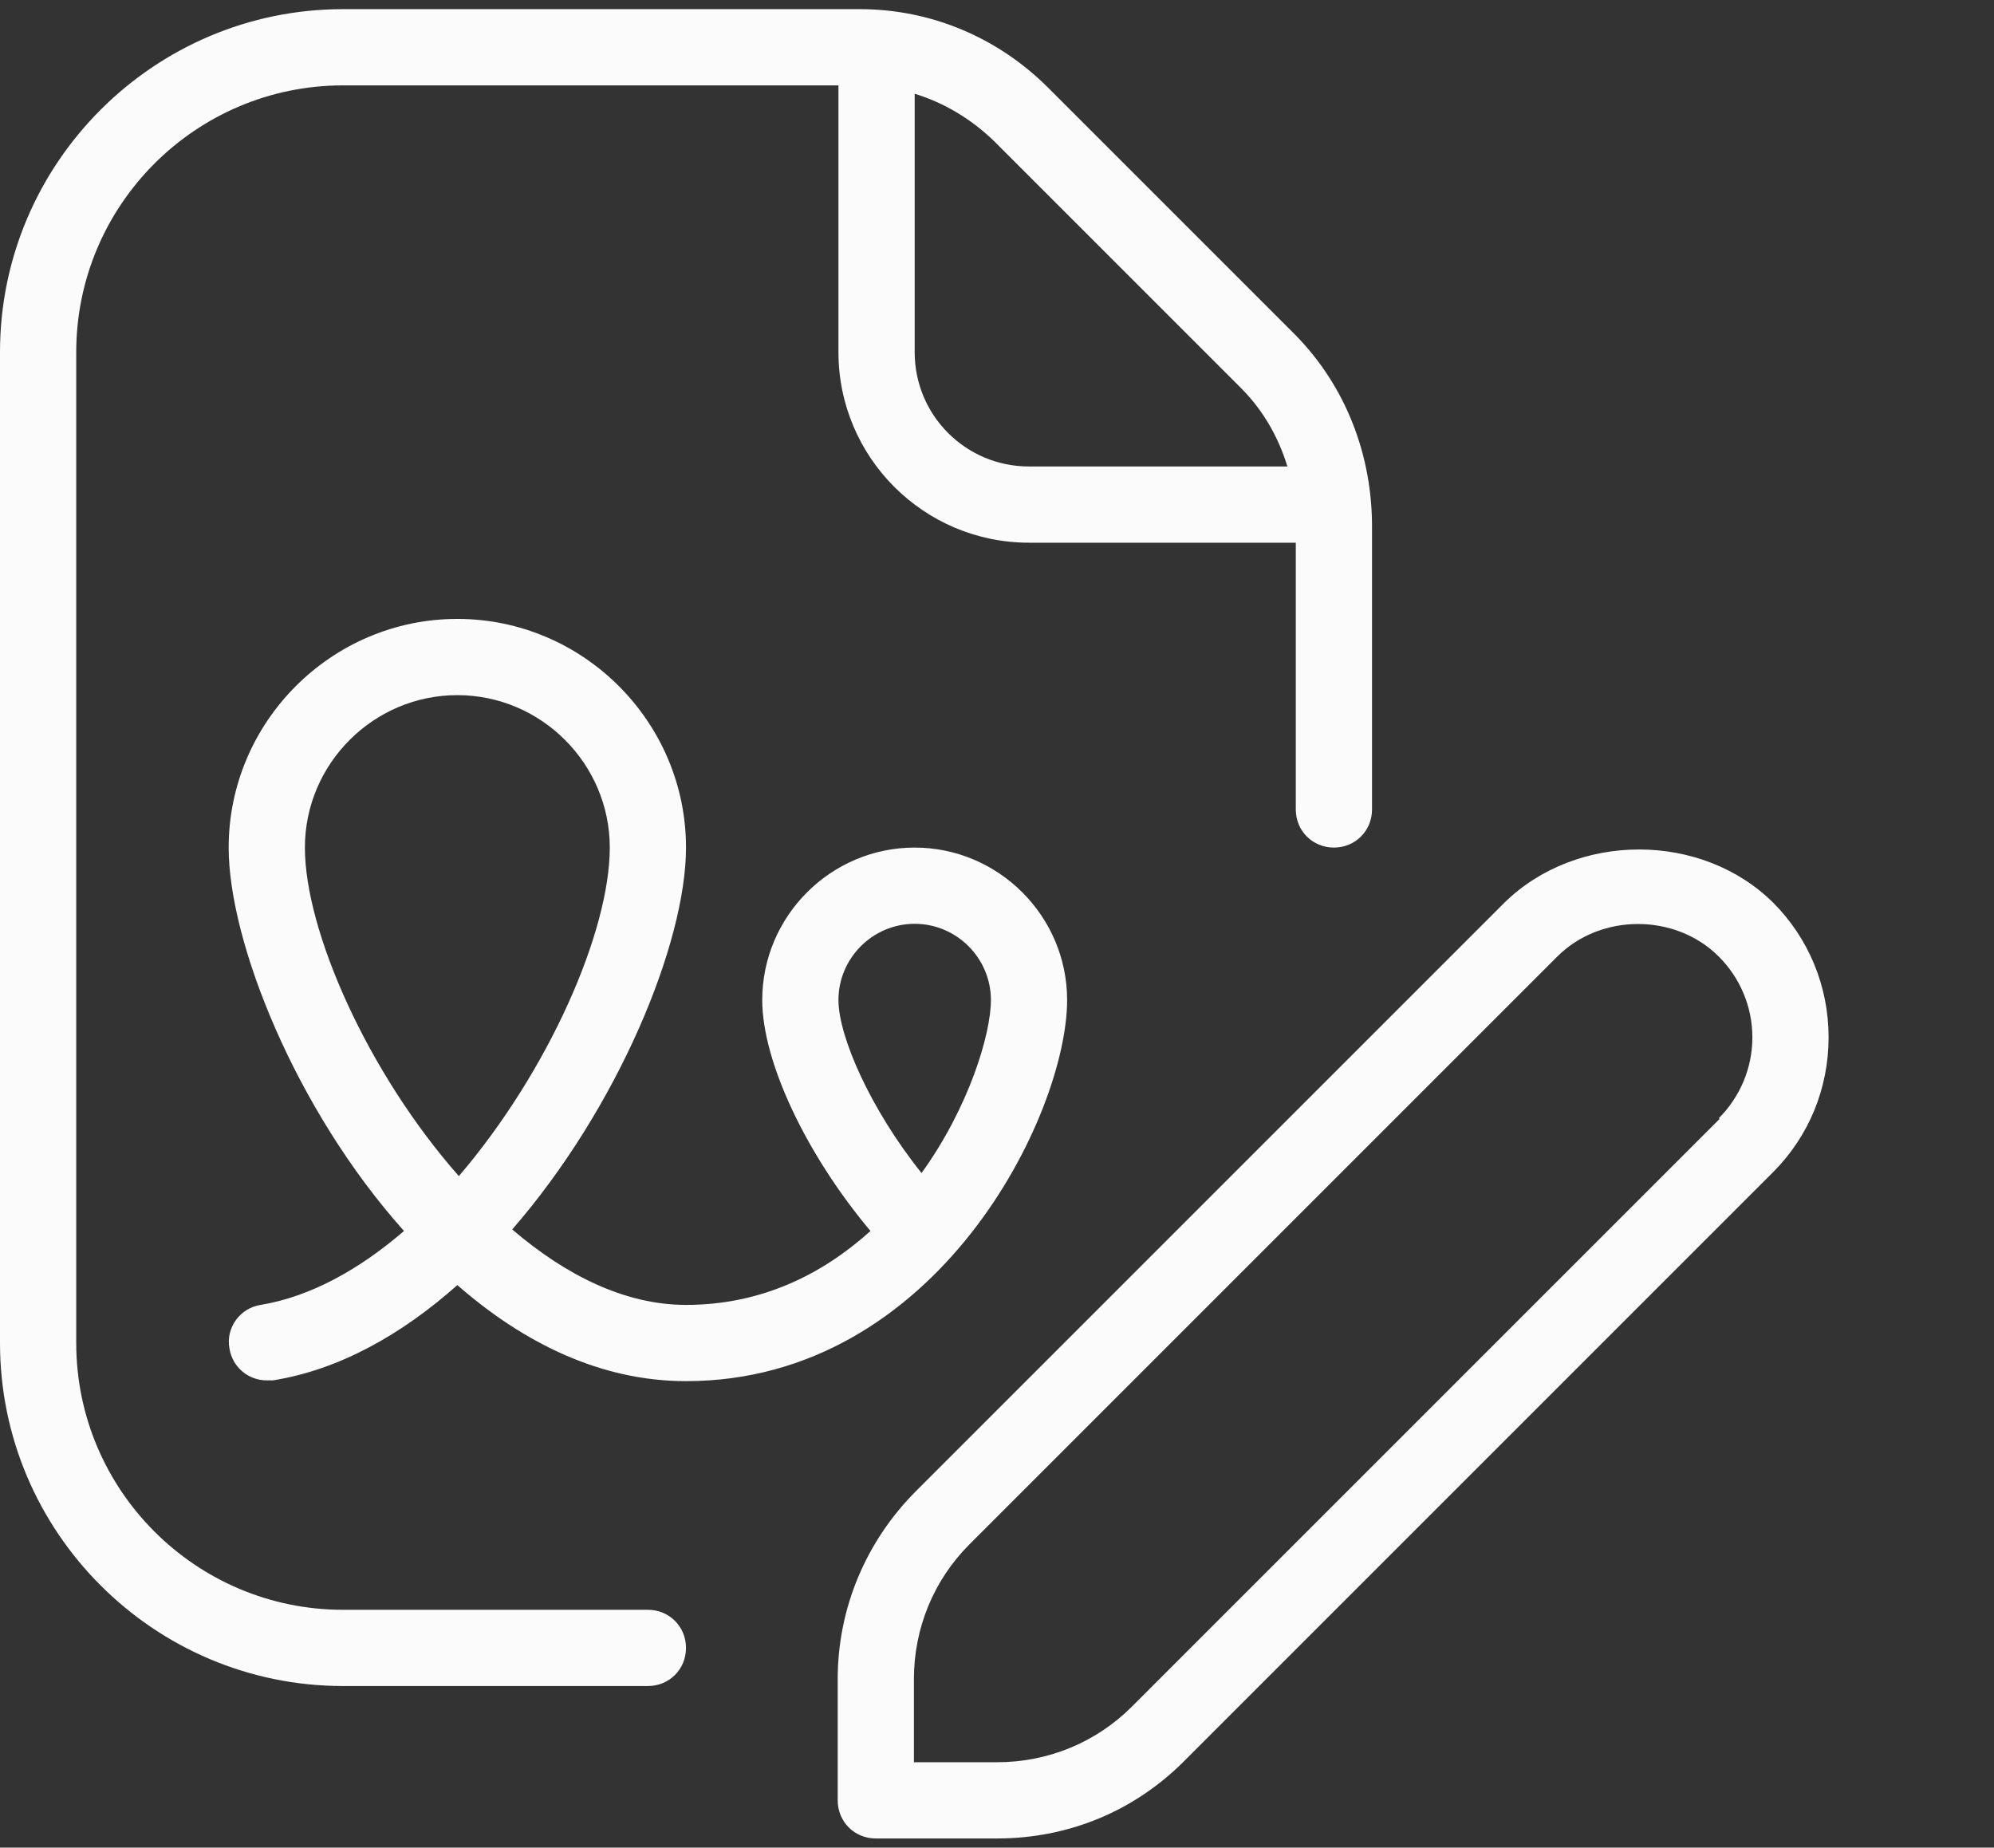 <svg width="109" height="101" viewBox="0 0 109 101" fill="none" xmlns="http://www.w3.org/2000/svg">
<rect x="0" y="0" width="109" height="101" fill="#333333" stroke="none"/>
<path d="M58.333 54.667C58.333 50.083 54.583 46.333 50 46.333C45.417 46.333 41.667 50.083 41.667 54.667C41.667 58.042 44.083 63.125 47.583 67.292C45 69.625 41.667 71.333 37.5 71.333C34.167 71.333 30.917 69.708 28 67.208C33.792 60.542 37.5 51.542 37.5 46.333C37.5 39.458 31.875 33.833 25 33.833C18.125 33.833 12.5 39.458 12.5 46.333C12.5 51.458 16.125 60.625 22.083 67.292C19.667 69.375 17 70.875 14.25 71.333C13.125 71.5 12.333 72.583 12.542 73.708C12.708 74.75 13.583 75.458 14.583 75.458C14.708 75.458 14.792 75.458 14.917 75.458C18.583 74.875 22 72.917 25 70.25C28.625 73.417 32.833 75.5 37.5 75.5C51.25 75.5 58.333 60.917 58.333 54.667ZM16.667 46.333C16.667 41.75 20.417 38 25 38C29.583 38 33.333 41.75 33.333 46.333C33.333 50.917 30 58.542 25.083 64.292C20.083 58.625 16.667 50.875 16.667 46.333ZM45.833 54.667C45.833 52.375 47.708 50.5 50 50.5C52.292 50.5 54.167 52.375 54.167 54.667C54.167 56.542 52.958 60.542 50.375 64.125C47.542 60.583 45.833 56.625 45.833 54.667ZM96.958 49.375C93.042 45.458 86.167 45.458 82.208 49.375L50.083 81.5C47.333 84.25 45.792 87.917 45.792 91.792V98.417C45.792 99.583 46.708 100.5 47.875 100.5H54.5C58.417 100.5 62.042 99 64.792 96.208L96.917 64.083C98.875 62.125 99.958 59.5 99.958 56.708C99.958 53.917 98.875 51.292 96.917 49.333L96.958 49.375ZM94 61.167L61.875 93.292C59.917 95.25 57.292 96.333 54.5 96.333H49.958V91.792C49.958 89 51.042 86.375 53 84.417L85.125 52.292C87.5 49.917 91.583 49.917 93.958 52.292C95.125 53.458 95.792 55.042 95.792 56.708C95.792 58.375 95.125 59.958 93.958 61.125L94 61.167ZM35.417 88H18.75C10.708 88 4.167 81.458 4.167 73.417V19.25C4.167 11.208 10.708 4.667 18.75 4.667H45.833V19.25C45.833 25 50.5 29.667 56.25 29.667H70.833V44.25C70.833 45.417 71.75 46.333 72.917 46.333C74.083 46.333 75 45.417 75 44.25V28.958C75.042 24.875 73.542 21.083 70.792 18.292L57.292 4.792C54.542 2.042 50.875 0.5 47 0.5H18.75C8.417 0.5 0 8.917 0 19.25V73.417C0 83.75 8.417 92.167 18.75 92.167H35.417C36.583 92.167 37.5 91.25 37.5 90.083C37.5 88.917 36.583 88 35.417 88ZM67.833 21.208C69.042 22.417 69.875 23.875 70.375 25.5H56.25C52.792 25.5 50 22.708 50 19.25V5.125C51.625 5.625 53.083 6.5 54.333 7.708L67.833 21.208Z" fill="#FBFBFB"/>
</svg>
